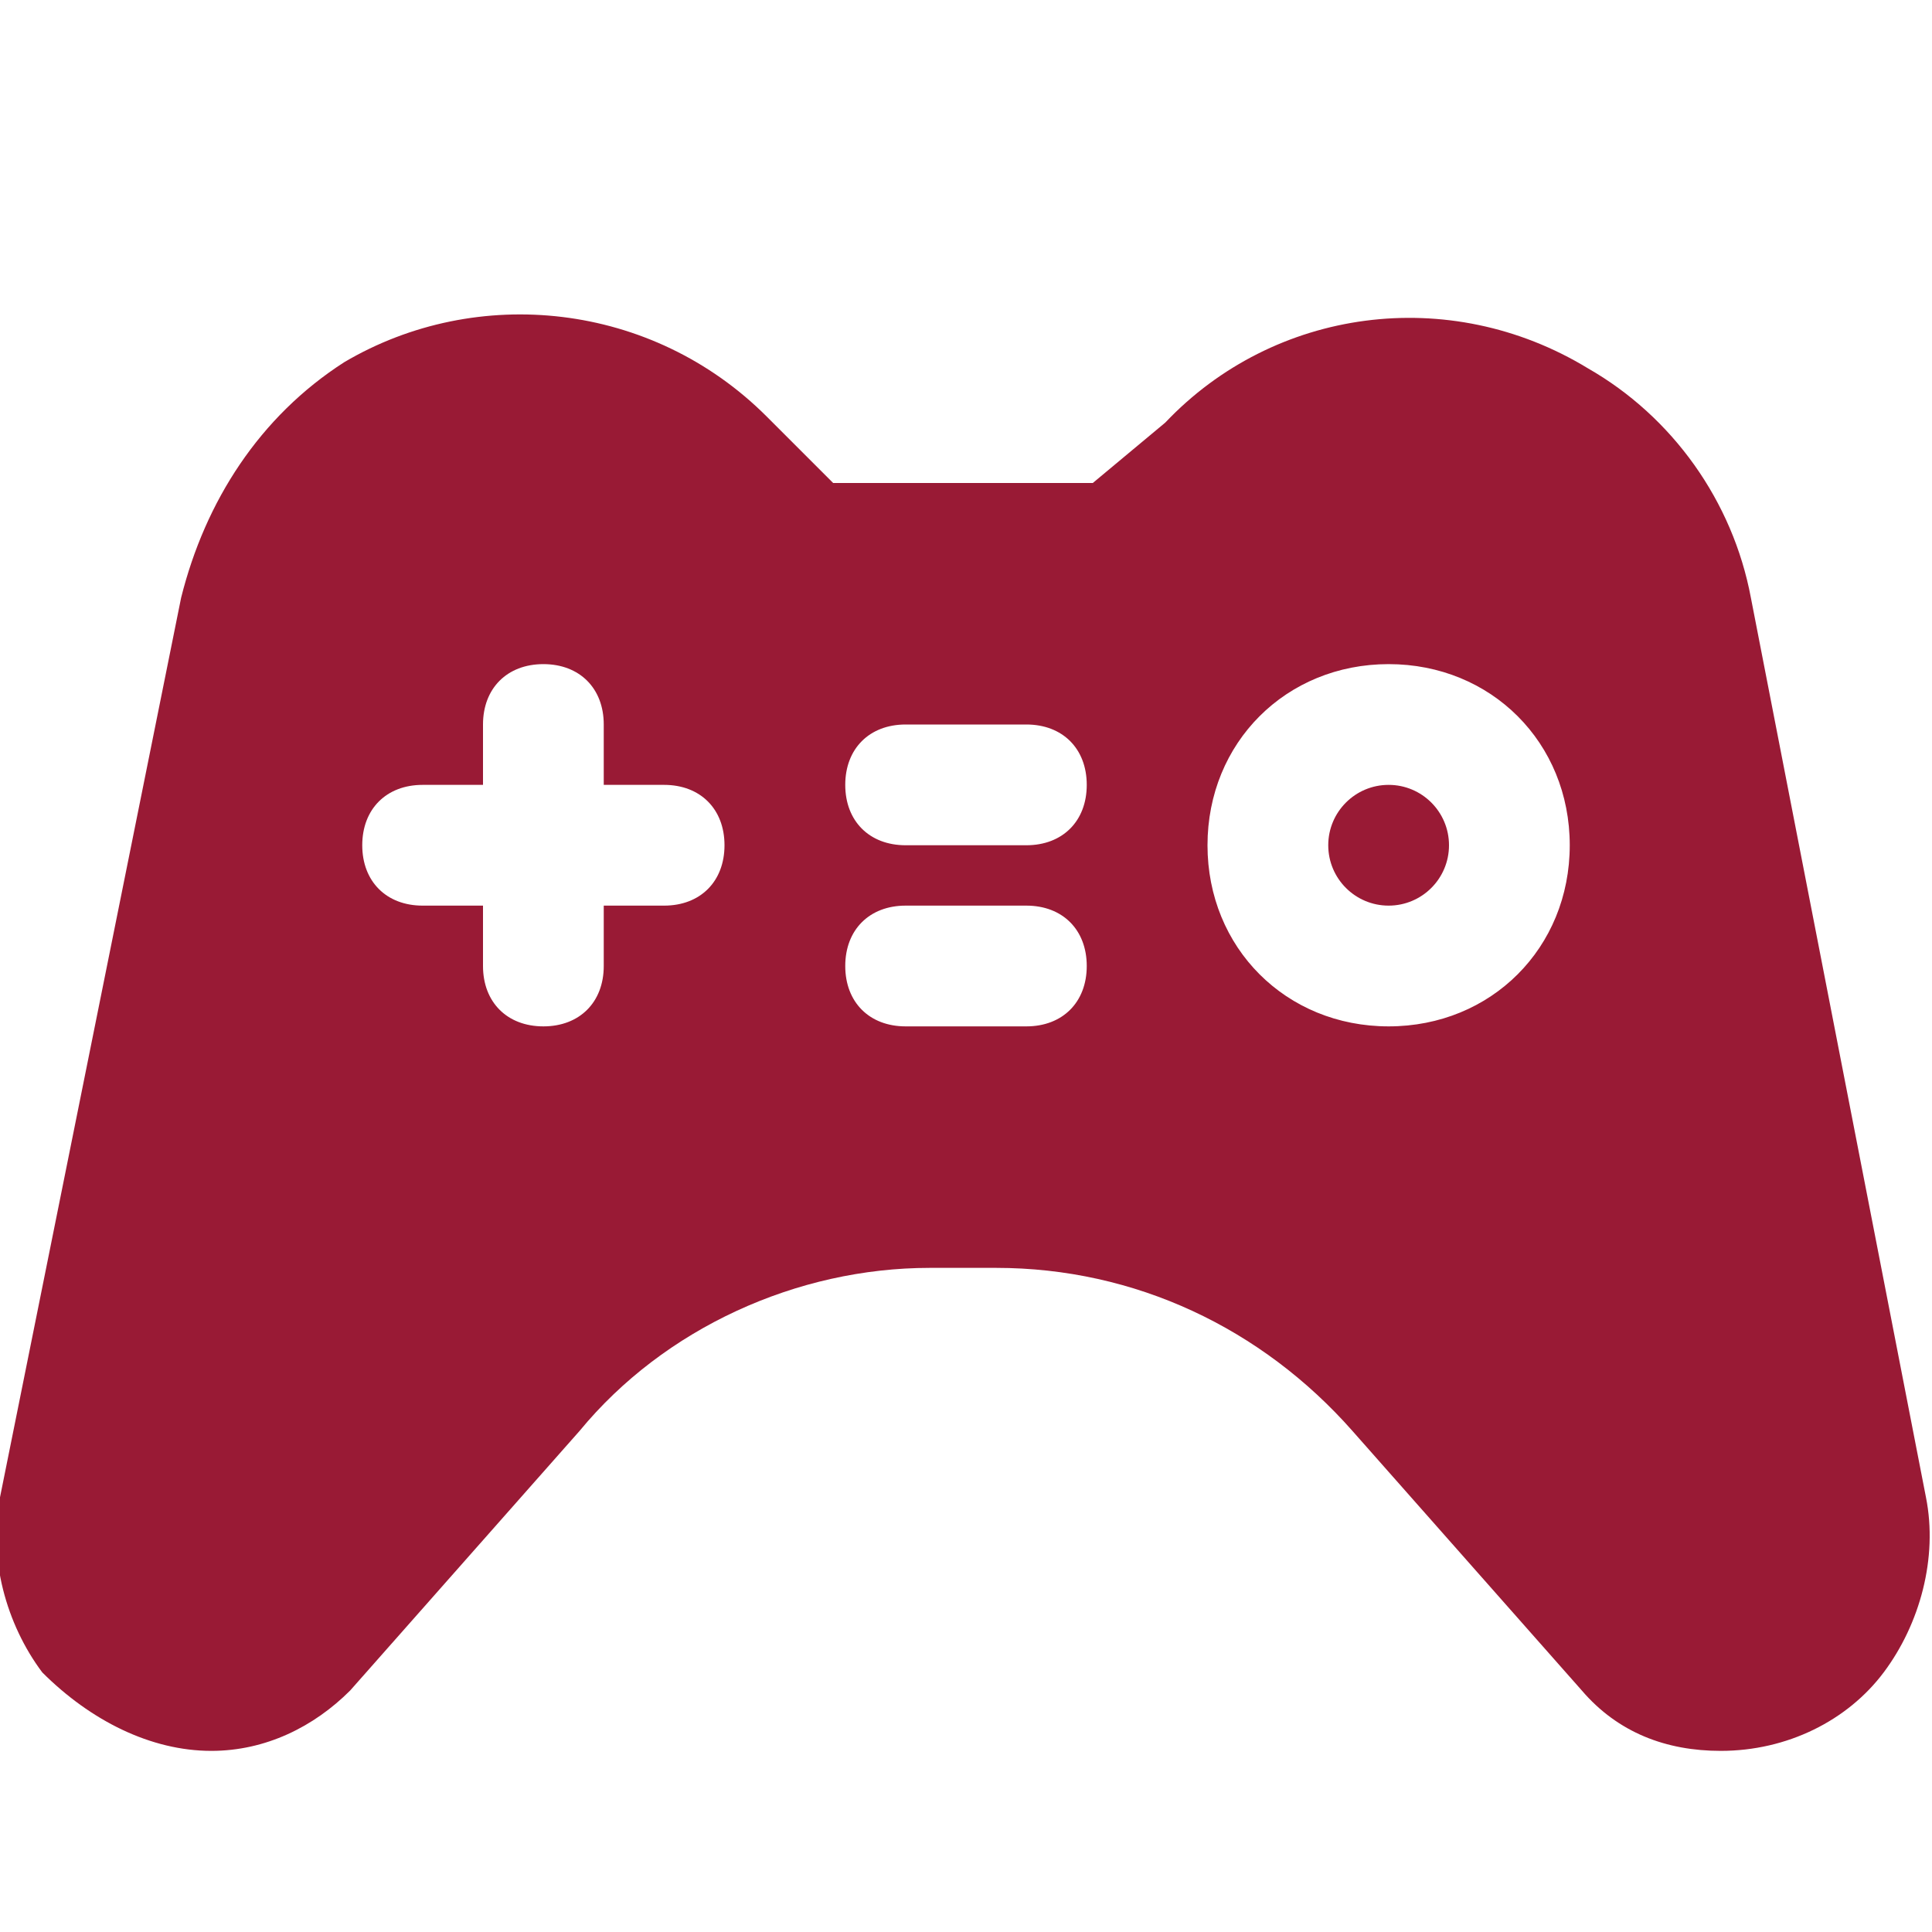 <svg xmlns="http://www.w3.org/2000/svg" xmlns:xlink="http://www.w3.org/1999/xlink" id="Icons" viewBox="0 0 32 32" xml:space="preserve" width="256px" height="256px" fill="#991A35"><g id="SVGRepo_bgCarrier" stroke-width="0"></g><g id="SVGRepo_tracerCarrier" stroke-linecap="round" stroke-linejoin="round"></g><g id="SVGRepo_iconCarrier"> <style type="text/css"> .st0{fill:none;stroke:#991A35;stroke-width:2;stroke-linecap:round;stroke-linejoin:round;stroke-miterlimit:10;} </style> <g> <circle cx="23" cy="14" r="1"></circle> <path d="M31.9,24.8C31.9,24.8,31.9,24.8,31.9,24.8L29,9.9c-0.3-1.6-1.3-3-2.7-3.8c-2.3-1.4-5.2-1-7,0.9L18.1,8h-4.3l-1.1-1.1 c-1.9-1.9-4.8-2.2-7-0.9C4.3,6.9,3.4,8.3,3,9.9l-3,14.9c-0.2,1,0.1,2.1,0.7,2.9C1.5,28.5,2.5,29,3.5,29c0.9,0,1.7-0.4,2.3-1 l3.8-4.3C11,22,13.2,21,15.4,21h1.1c2.3,0,4.4,1,5.9,2.7l3.8,4.3c0.6,0.7,1.4,1,2.3,1c1.1,0,2.1-0.5,2.7-1.3S32.1,25.8,31.9,24.8z M11,15h-1v1c0,0.6-0.4,1-1,1s-1-0.4-1-1v-1H7c-0.6,0-1-0.4-1-1s0.4-1,1-1h1v-1c0-0.6,0.4-1,1-1s1,0.4,1,1v1h1c0.6,0,1,0.4,1,1 S11.6,15,11,15z M17,17h-2c-0.6,0-1-0.4-1-1s0.4-1,1-1h2c0.6,0,1,0.4,1,1S17.6,17,17,17z M17,14h-2c-0.6,0-1-0.4-1-1s0.4-1,1-1h2 c0.6,0,1,0.4,1,1S17.6,14,17,14z M23,17c-1.7,0-3-1.3-3-3s1.3-3,3-3s3,1.3,3,3S24.7,17,23,17z"></path> </g> </g></svg>